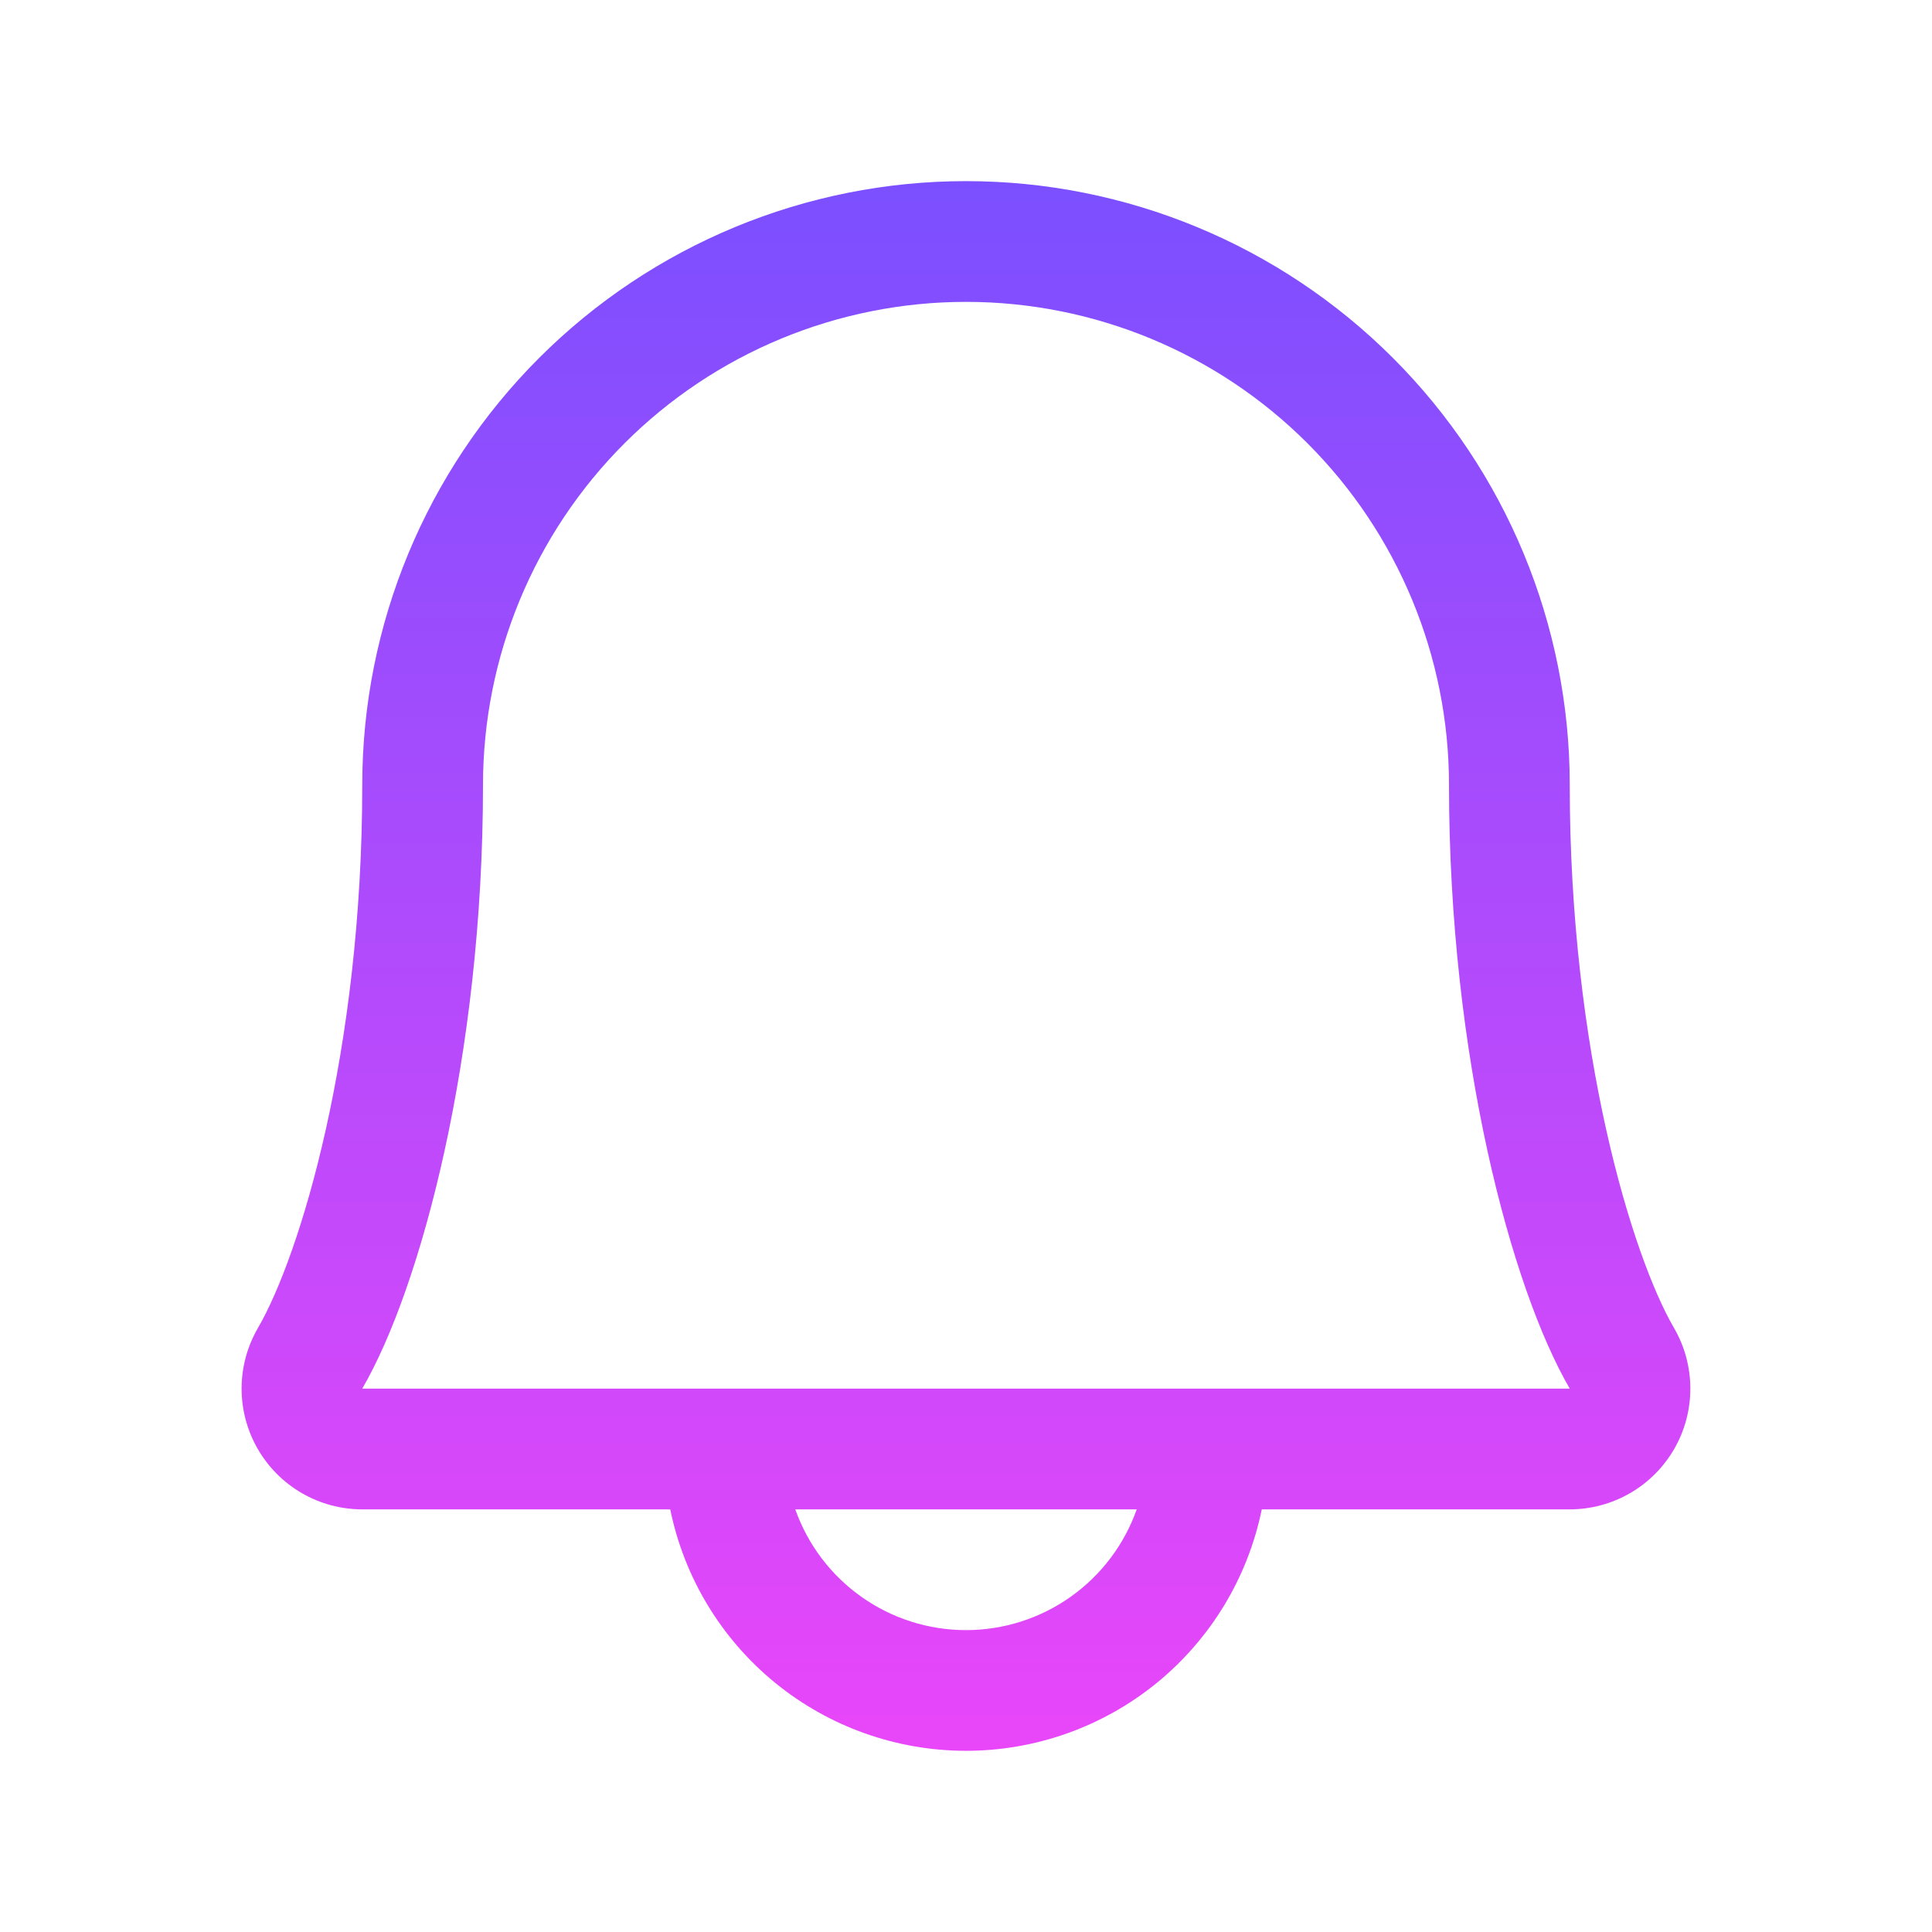 <svg width="80" height="80" viewBox="0 0 80 80" fill="none" xmlns="http://www.w3.org/2000/svg">
<path d="M69.313 54.981C67.578 51.994 65 43.541 65 32.5C65 25.87 62.366 19.511 57.678 14.822C52.989 10.134 46.631 7.5 40 7.5C33.37 7.5 27.011 10.134 22.323 14.822C17.634 19.511 15 25.87 15 32.5C15 43.544 12.419 51.994 10.685 54.981C10.242 55.741 10.007 56.604 10.004 57.483C10.001 58.362 10.23 59.227 10.668 59.989C11.105 60.752 11.736 61.385 12.497 61.826C13.258 62.267 14.121 62.499 15 62.5H27.753C28.33 65.322 29.864 67.859 32.096 69.681C34.327 71.502 37.12 72.497 40 72.497C42.881 72.497 45.673 71.502 47.905 69.681C50.136 67.859 51.67 65.322 52.247 62.5H65C65.879 62.499 66.742 62.266 67.503 61.825C68.263 61.384 68.893 60.75 69.331 59.988C69.768 59.225 69.997 58.361 69.993 57.482C69.99 56.603 69.756 55.74 69.313 54.981ZM40 67.5C38.45 67.499 36.937 67.019 35.672 66.123C34.406 65.228 33.448 63.962 32.931 62.5H47.069C46.552 63.962 45.595 65.228 44.329 66.123C43.063 67.019 41.551 67.499 40 67.5ZM15 57.5C17.407 53.362 20 43.775 20 32.5C20 27.196 22.107 22.109 25.858 18.358C29.609 14.607 34.696 12.5 40 12.5C45.305 12.5 50.392 14.607 54.142 18.358C57.893 22.109 60 27.196 60 32.5C60 43.766 62.588 53.353 65 57.5H15Z" fill="url(#paint0_linear_26_278)"/>
<defs>
<linearGradient id="paint0_linear_26_278" x1="39.999" y1="7.5" x2="39.999" y2="72.497" gradientUnits="userSpaceOnUse">
<stop stop-color="#7B4FFF"/>
<stop offset="1" stop-color="#E946F9"/>
</linearGradient>
</defs>
</svg>
